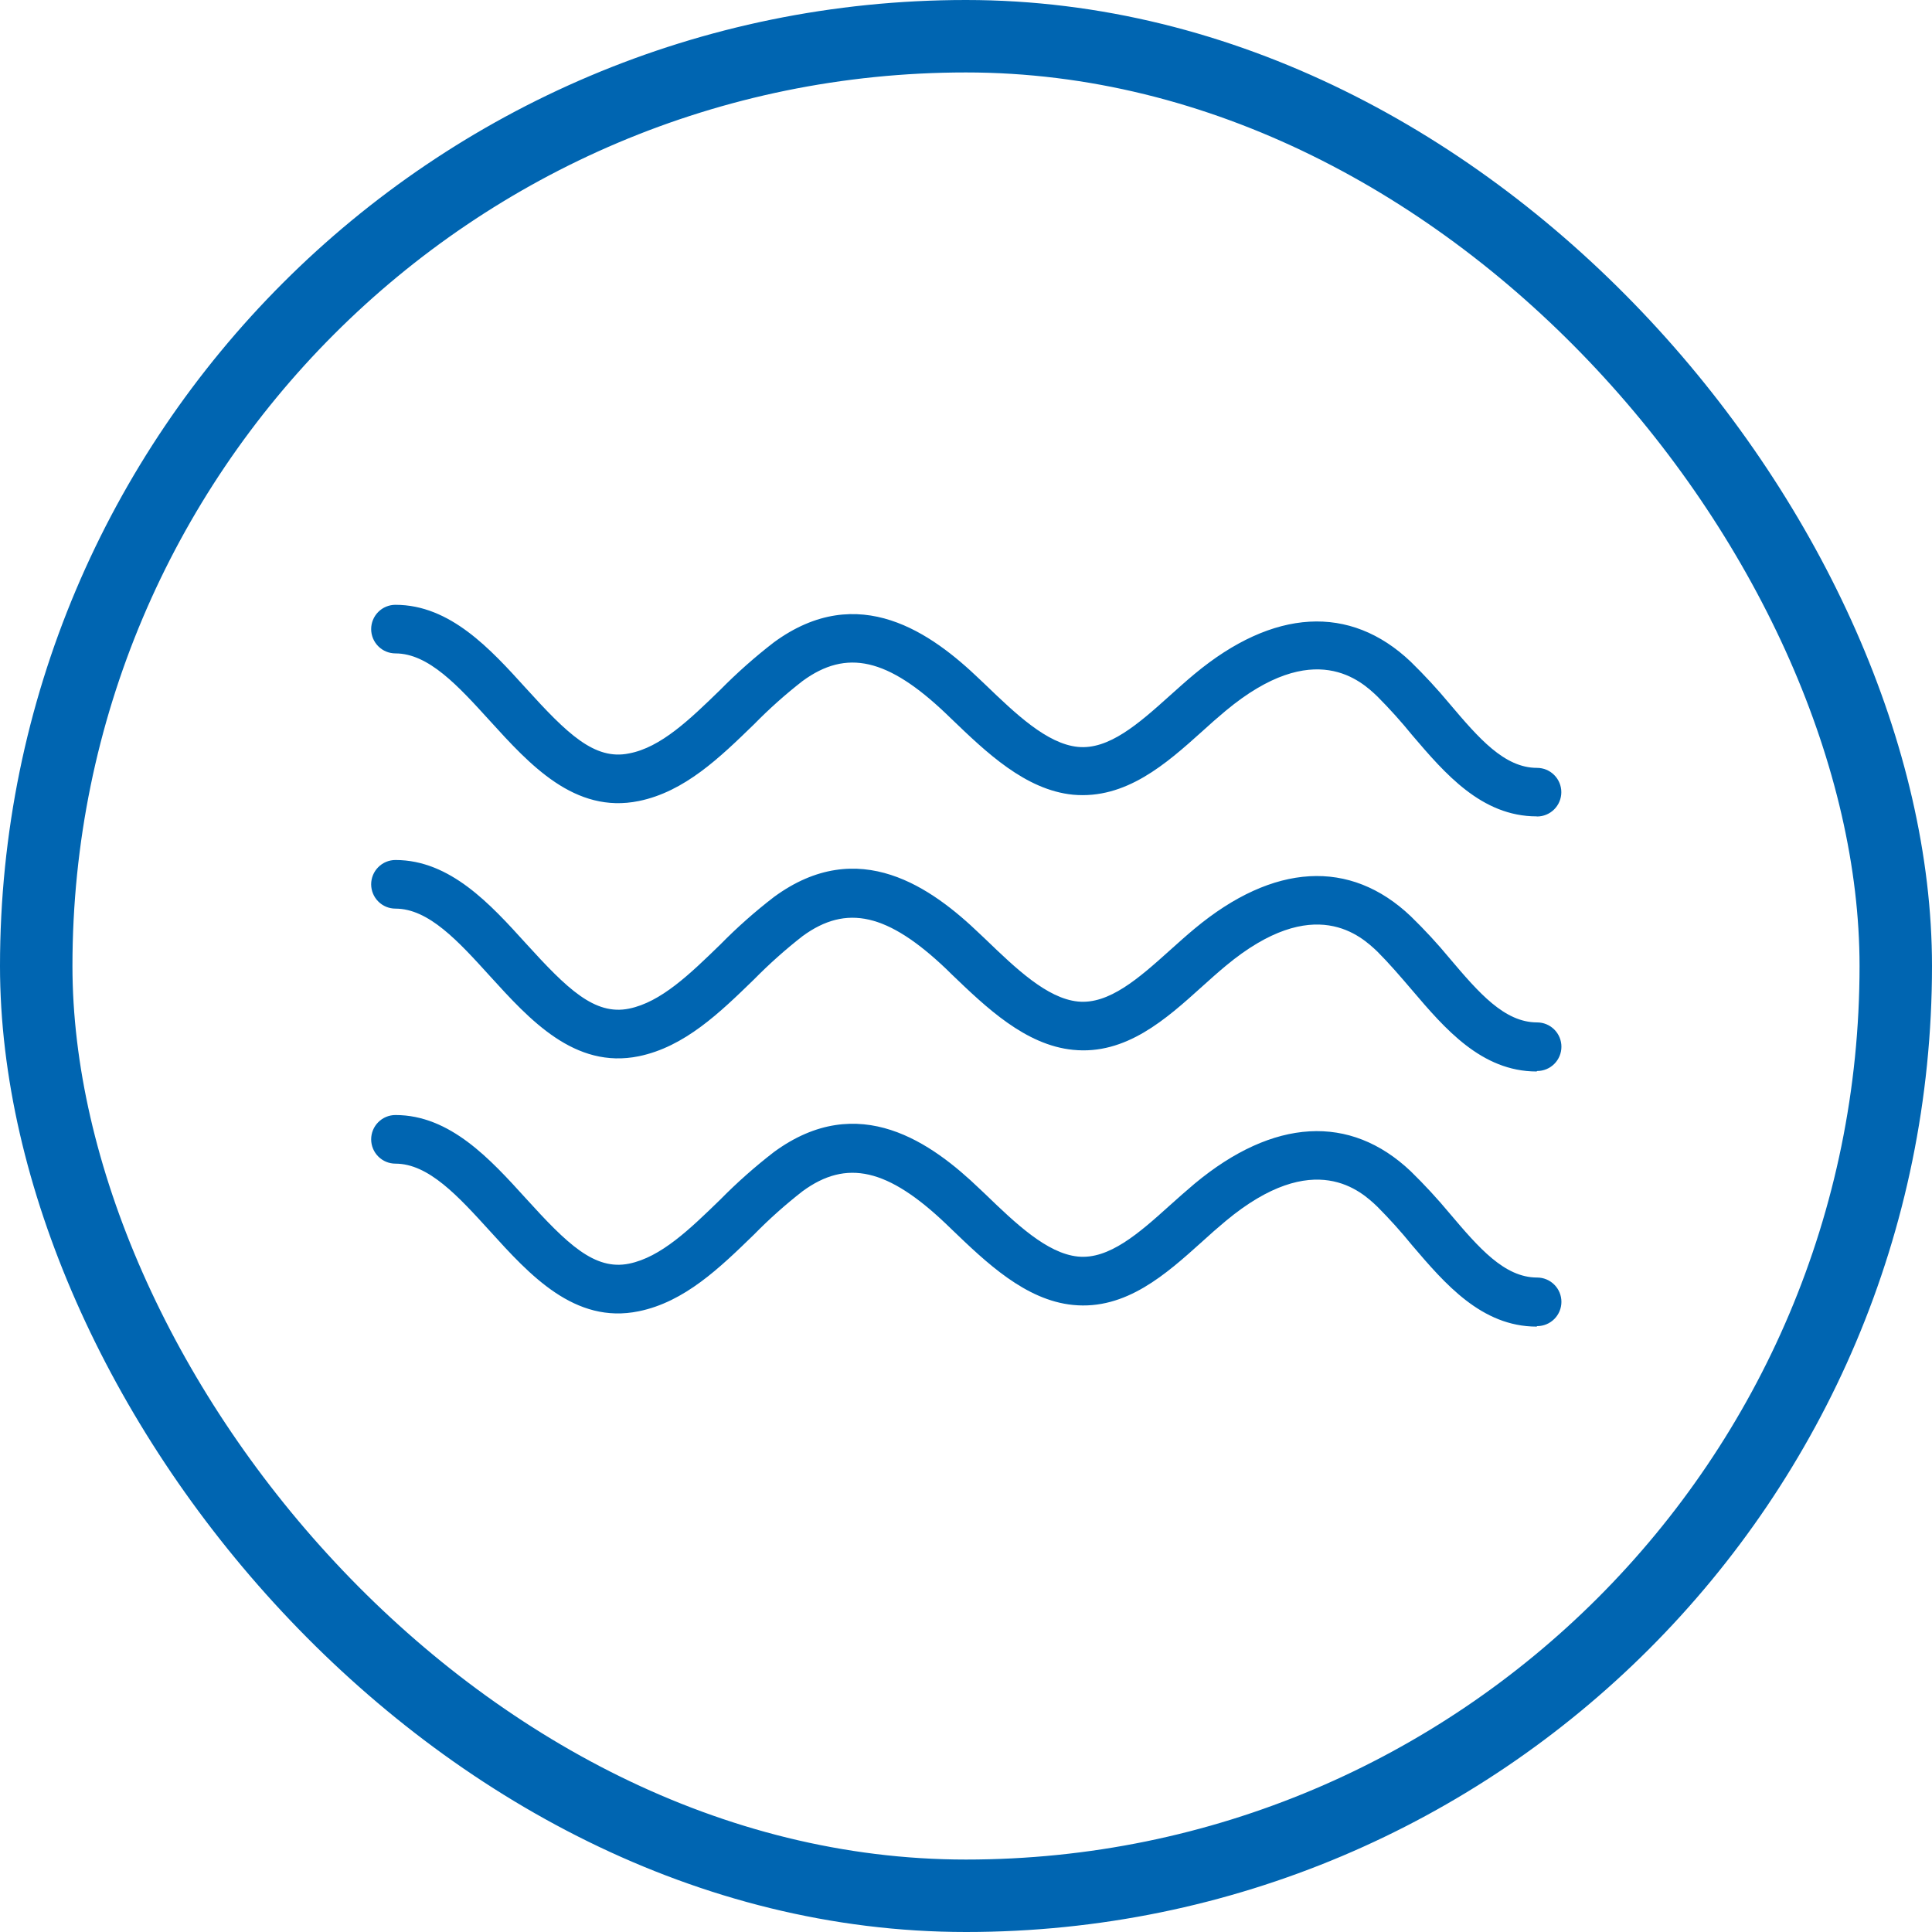 <svg width="80" height="80" viewBox="0 0 80 80" fill="none" xmlns="http://www.w3.org/2000/svg">
<path d="M63.629 33.804C61.343 33.804 59.822 32.018 58.478 30.444C58.023 29.883 57.539 29.346 57.029 28.834C56.385 28.223 54.433 26.367 50.751 29.434C50.421 29.708 50.095 29.997 49.773 30.291C48.296 31.619 46.622 33.108 44.429 32.907C42.457 32.71 40.835 31.148 39.402 29.772L39.181 29.559C36.766 27.257 35.056 26.863 33.233 28.199C32.523 28.751 31.851 29.351 31.221 29.994C29.808 31.366 28.351 32.782 26.452 33.169C23.792 33.712 21.929 31.655 20.283 29.845C18.979 28.412 17.751 27.056 16.375 27.056C16.108 27.056 15.852 26.95 15.664 26.761C15.475 26.572 15.369 26.316 15.369 26.05C15.369 25.783 15.475 25.527 15.664 25.338C15.852 25.149 16.108 25.044 16.375 25.044C18.641 25.044 20.307 26.875 21.772 28.492C23.478 30.372 24.617 31.494 26.049 31.197C27.366 30.951 28.573 29.78 29.816 28.573C30.514 27.865 31.259 27.204 32.046 26.597C35.563 24.021 38.597 26.239 40.569 28.13L40.799 28.348C42.054 29.555 43.35 30.798 44.63 30.927C45.91 31.056 47.145 29.969 48.425 28.818C48.771 28.509 49.113 28.199 49.463 27.909C52.727 25.196 55.902 25.015 58.413 27.398C58.979 27.951 59.517 28.532 60.023 29.14C61.23 30.565 62.289 31.796 63.645 31.796C63.912 31.796 64.168 31.902 64.356 32.091C64.545 32.28 64.651 32.536 64.651 32.803C64.651 33.069 64.545 33.325 64.356 33.514C64.168 33.703 63.912 33.809 63.645 33.809L63.629 33.804Z" fill="#0065B1"/>
<path d="M63.629 44.368C61.343 44.368 59.822 42.586 58.478 41.008C57.987 40.433 57.52 39.889 57.029 39.398C56.385 38.791 54.433 36.931 50.751 39.998C50.421 40.272 50.095 40.565 49.773 40.855C48.296 42.187 46.626 43.696 44.429 43.471C42.457 43.274 40.835 41.716 39.402 40.34L39.181 40.123C36.766 37.825 35.056 37.43 33.233 38.763C32.524 39.316 31.852 39.916 31.221 40.557C29.808 41.93 28.351 43.346 26.452 43.737C23.792 44.28 21.929 42.223 20.283 40.413C18.979 38.976 17.751 37.624 16.375 37.624C16.108 37.624 15.852 37.518 15.664 37.329C15.475 37.14 15.369 36.884 15.369 36.617C15.369 36.351 15.475 36.095 15.664 35.906C15.852 35.717 16.108 35.611 16.375 35.611C18.641 35.611 20.307 37.443 21.772 39.06C23.478 40.936 24.617 42.058 26.049 41.765C27.369 41.495 28.561 40.34 29.82 39.117C30.517 38.407 31.262 37.747 32.05 37.141C35.567 34.561 38.602 36.779 40.573 38.67L40.803 38.887C42.058 40.095 43.354 41.342 44.634 41.471C45.914 41.6 47.149 40.513 48.429 39.362C48.767 39.06 49.113 38.746 49.467 38.453C52.731 35.736 55.906 35.555 58.417 37.941C58.985 38.493 59.523 39.074 60.027 39.684C61.234 41.109 62.293 42.336 63.649 42.336C63.916 42.336 64.172 42.442 64.36 42.631C64.549 42.819 64.655 43.075 64.655 43.342C64.655 43.609 64.549 43.865 64.36 44.054C64.172 44.242 63.916 44.348 63.649 44.348L63.629 44.368Z" fill="#0065B1"/>
<path d="M63.629 54.932C61.343 54.932 59.822 53.145 58.478 51.572C58.023 51.011 57.539 50.474 57.029 49.962C56.385 49.351 54.433 47.495 50.751 50.562C50.421 50.836 50.095 51.125 49.773 51.419C48.296 52.747 46.626 54.256 44.429 54.035C42.457 53.838 40.835 52.276 39.402 50.9L39.181 50.687C36.766 48.385 35.056 47.99 33.233 49.326C32.523 49.879 31.851 50.478 31.221 51.121C29.808 52.494 28.351 53.91 26.448 54.297C23.792 54.844 21.929 52.787 20.283 50.972C18.979 49.54 17.751 48.184 16.375 48.184C16.108 48.184 15.852 48.078 15.664 47.889C15.475 47.7 15.369 47.444 15.369 47.177C15.369 46.911 15.475 46.655 15.664 46.466C15.852 46.277 16.108 46.171 16.375 46.171C18.641 46.171 20.307 48.006 21.772 49.62C23.478 51.5 24.617 52.618 26.049 52.325C27.369 52.055 28.561 50.9 29.82 49.677C30.518 48.968 31.263 48.308 32.05 47.701C35.567 45.125 38.602 47.342 40.573 49.234L40.803 49.451C42.054 50.658 43.354 51.902 44.634 52.031C45.914 52.16 47.149 51.077 48.429 49.922C48.767 49.62 49.113 49.31 49.467 49.013C52.731 46.3 55.906 46.119 58.417 48.501C58.983 49.054 59.521 49.636 60.027 50.244C61.234 51.669 62.293 52.9 63.649 52.9C63.916 52.9 64.172 53.006 64.36 53.195C64.549 53.383 64.655 53.639 64.655 53.906C64.655 54.173 64.549 54.429 64.36 54.618C64.172 54.806 63.916 54.912 63.649 54.912L63.629 54.932Z" fill="#0065B1"/>
<rect x="1.5" y="1.5" width="77" height="77" rx="38.5" stroke="#0065B1" stroke-width="3"/>
</svg>

